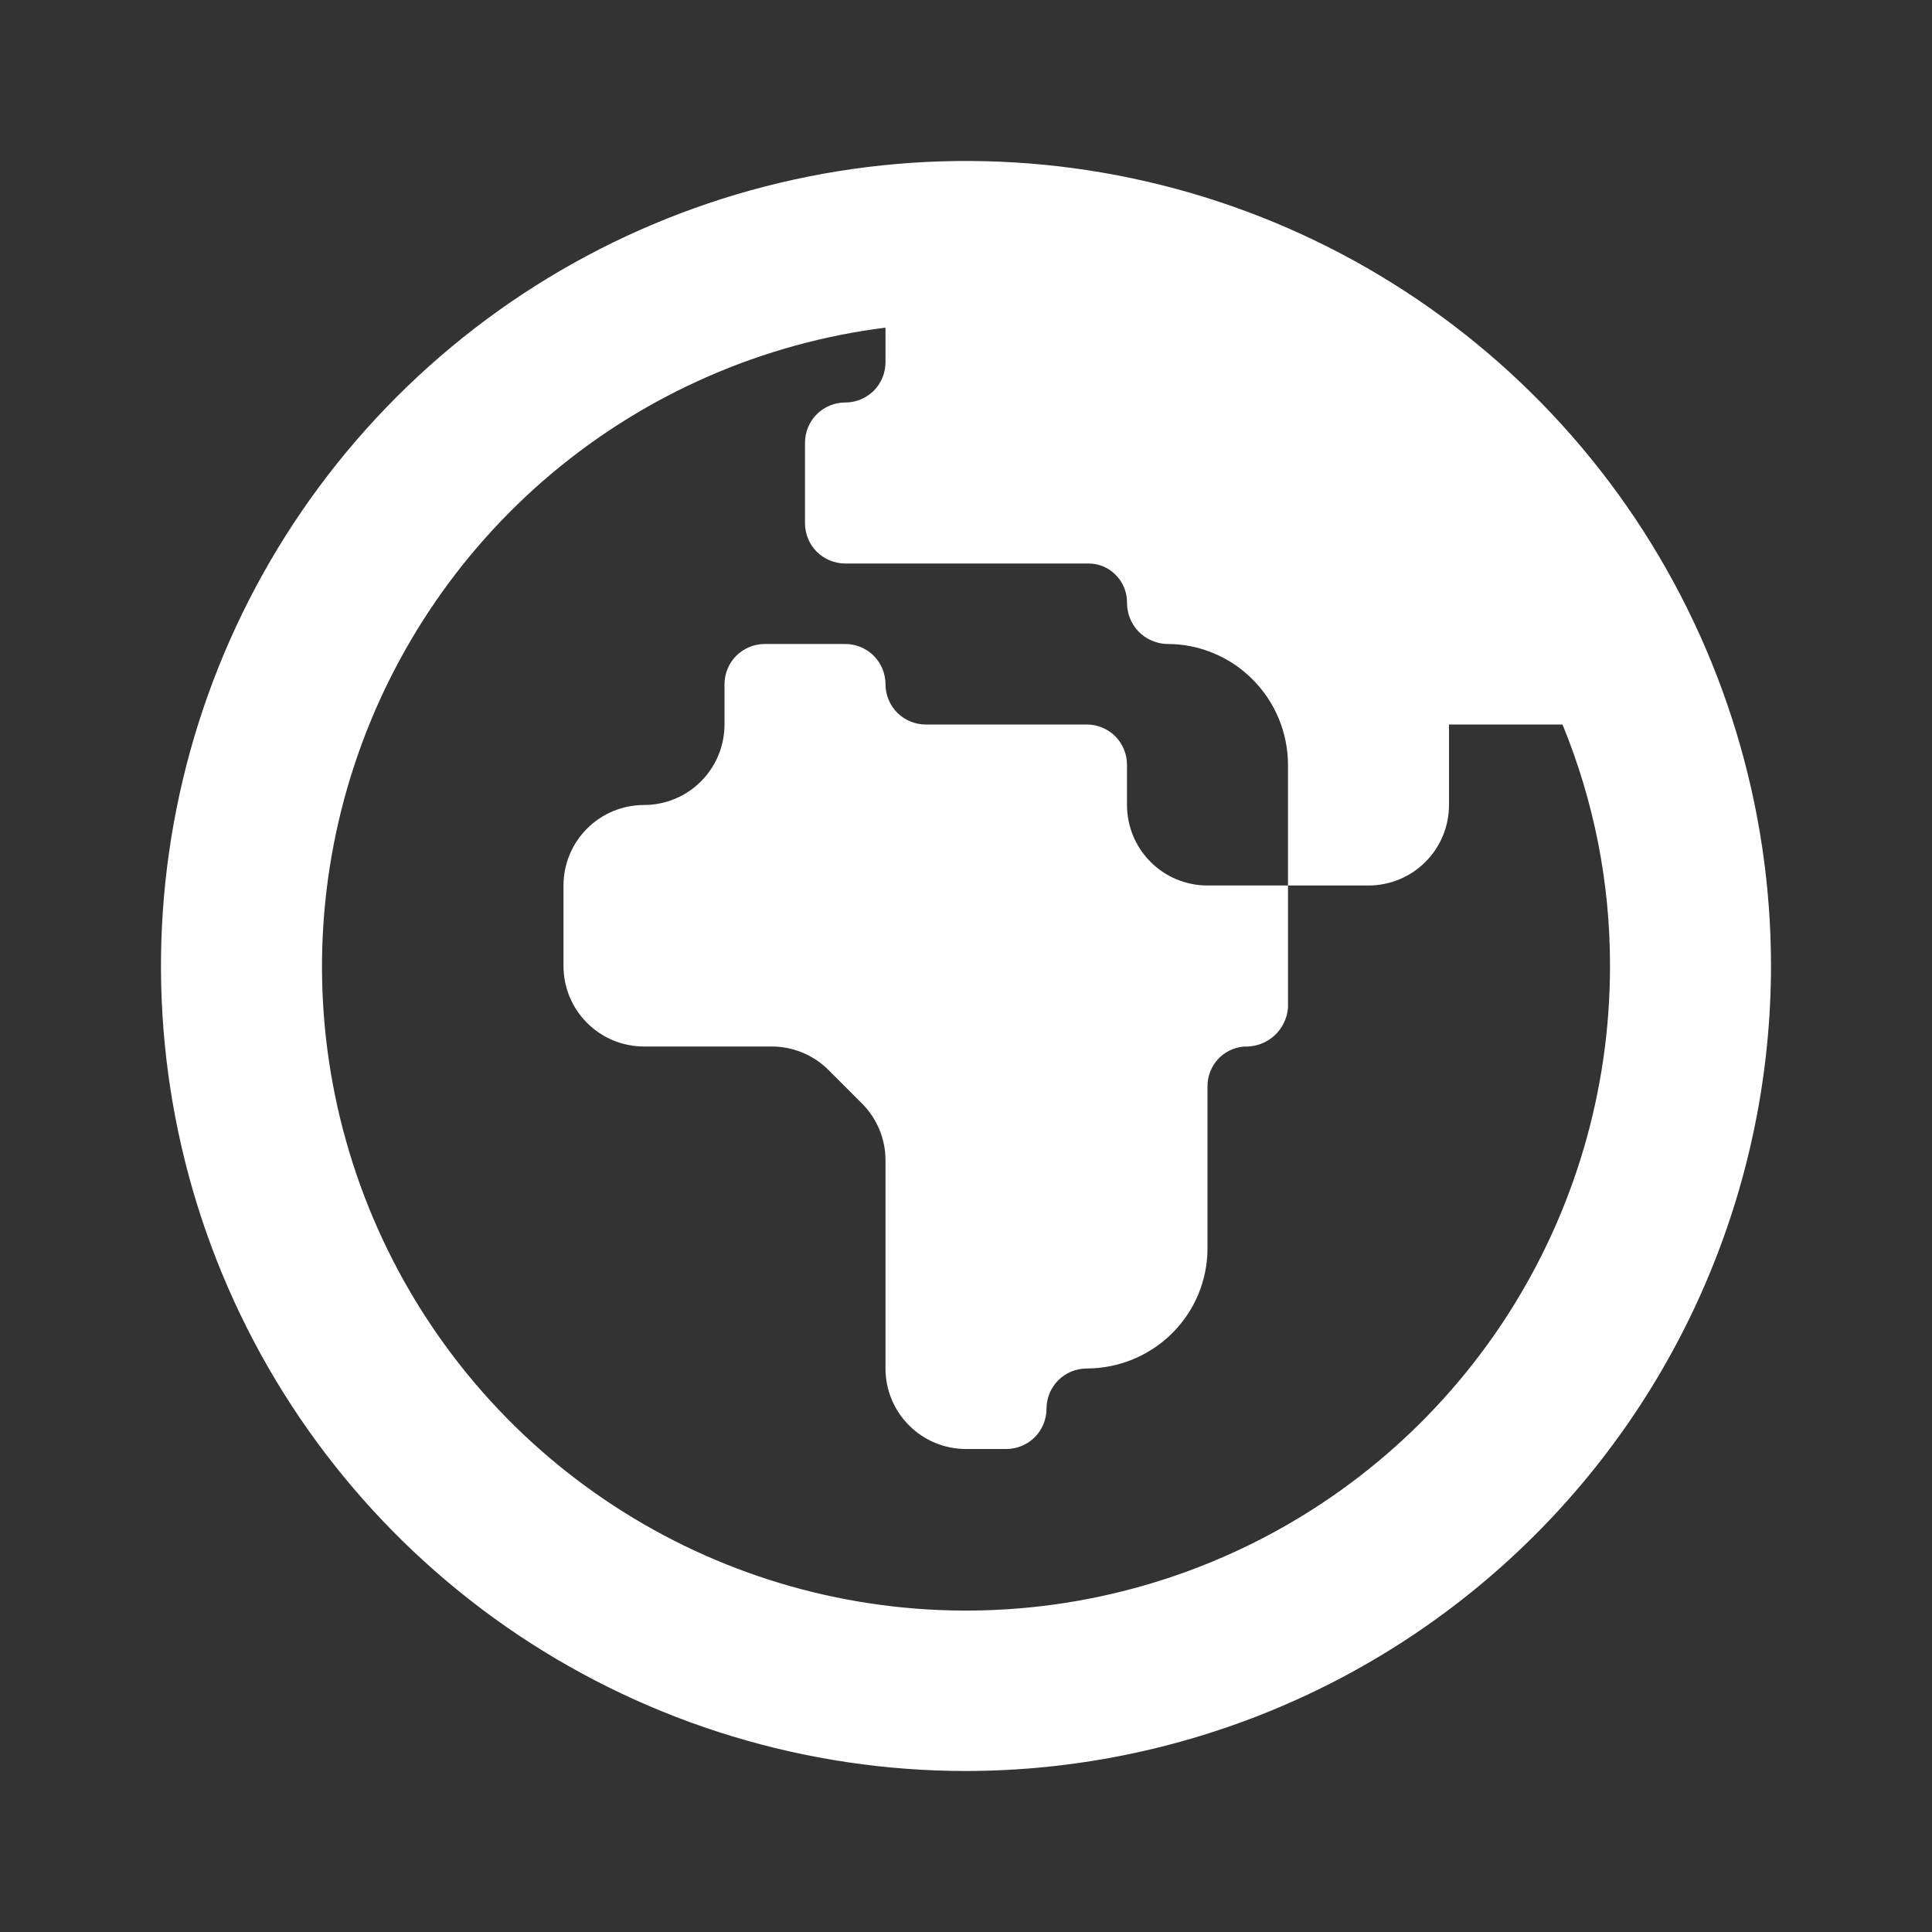 <svg width="24" height="24" viewBox="0 0 24 24" fill="none" xmlns="http://www.w3.org/2000/svg">
<rect x="0" y="0" width="24" height="24" fill="#333333" stroke="none"/>
<path d="M12 22C10.022 22 8.089 21.413 6.444 20.315C4.8 19.216 3.518 17.654 2.761 15.827C2.004 14 1.806 11.989 2.192 10.049C2.578 8.109 3.53 6.327 4.929 4.929C6.327 3.53 8.109 2.578 10.049 2.192C11.989 1.806 14 2.004 15.827 2.761C17.654 3.518 19.216 4.8 20.315 6.444C21.413 8.089 22 10.022 22 12C21.997 14.651 20.943 17.193 19.068 19.068C17.193 20.943 14.651 21.997 12 22V22ZM11 4.07C9.472 4.262 8.032 4.892 6.853 5.882C5.675 6.873 4.807 8.183 4.354 9.655C3.901 11.127 3.882 12.698 4.301 14.18C4.719 15.662 5.556 16.992 6.711 18.01C7.867 19.028 9.291 19.691 10.814 19.919C12.337 20.147 13.893 19.931 15.296 19.297C16.7 18.662 17.89 17.636 18.724 16.342C19.558 15.047 20.001 13.54 20 12C20.002 10.971 19.801 9.952 19.41 9H18V10C18 10.265 17.895 10.52 17.707 10.707C17.52 10.895 17.265 11 17 11H16V9.5C15.999 9.102 15.841 8.721 15.56 8.44C15.421 8.3 15.256 8.189 15.074 8.114C14.892 8.038 14.697 7.999 14.5 8C14.433 7.999 14.367 7.984 14.306 7.957C14.244 7.931 14.189 7.892 14.142 7.844C14.096 7.795 14.059 7.738 14.035 7.676C14.011 7.614 13.999 7.547 14 7.48C14 7.415 13.987 7.351 13.961 7.292C13.936 7.232 13.899 7.179 13.852 7.134C13.764 7.048 13.646 7 13.523 7H10.5C10.367 7 10.24 6.947 10.146 6.854C10.053 6.76 10 6.633 10 6.5V5.5C10 5.367 10.053 5.24 10.146 5.146C10.24 5.053 10.367 5 10.5 5C10.633 5 10.76 4.947 10.854 4.854C10.947 4.76 11 4.633 11 4.5V4.07ZM12.5 18H12C11.735 18 11.48 17.895 11.293 17.707C11.105 17.52 11 17.265 11 17V14.41C10.999 14.148 10.895 13.896 10.71 13.71L10.29 13.29C10.104 13.105 9.852 13.001 9.59 13H8C7.735 13 7.48 12.895 7.293 12.707C7.105 12.52 7 12.265 7 12V11C7 10.735 7.105 10.48 7.293 10.293C7.48 10.105 7.735 10 8 10C8.265 10 8.52 9.895 8.707 9.707C8.895 9.52 9 9.265 9 9V8.5C9 8.367 9.053 8.24 9.146 8.146C9.24 8.053 9.367 8 9.5 8H10.5C10.633 8 10.76 8.053 10.854 8.146C10.947 8.24 11 8.367 11 8.5C11 8.633 11.053 8.76 11.146 8.854C11.24 8.947 11.367 9 11.5 9H13.5C13.633 9 13.76 9.053 13.854 9.146C13.947 9.24 14 9.367 14 9.5V10C14 10.265 14.105 10.52 14.293 10.707C14.48 10.895 14.735 11 15 11H16V12.52C15.989 12.651 15.93 12.773 15.834 12.862C15.738 12.951 15.612 13 15.481 13.001H15.45C15.325 13.012 15.21 13.069 15.126 13.162C15.043 13.255 14.998 13.376 15 13.501V15.501C15.001 15.698 14.962 15.893 14.887 16.076C14.811 16.258 14.701 16.423 14.561 16.562C14.279 16.842 13.898 16.999 13.5 17C13.367 17 13.24 17.053 13.146 17.146C13.053 17.24 13 17.367 13 17.5C13 17.633 12.947 17.76 12.854 17.854C12.76 17.947 12.633 18 12.5 18Z" fill="white"/>
</svg>
